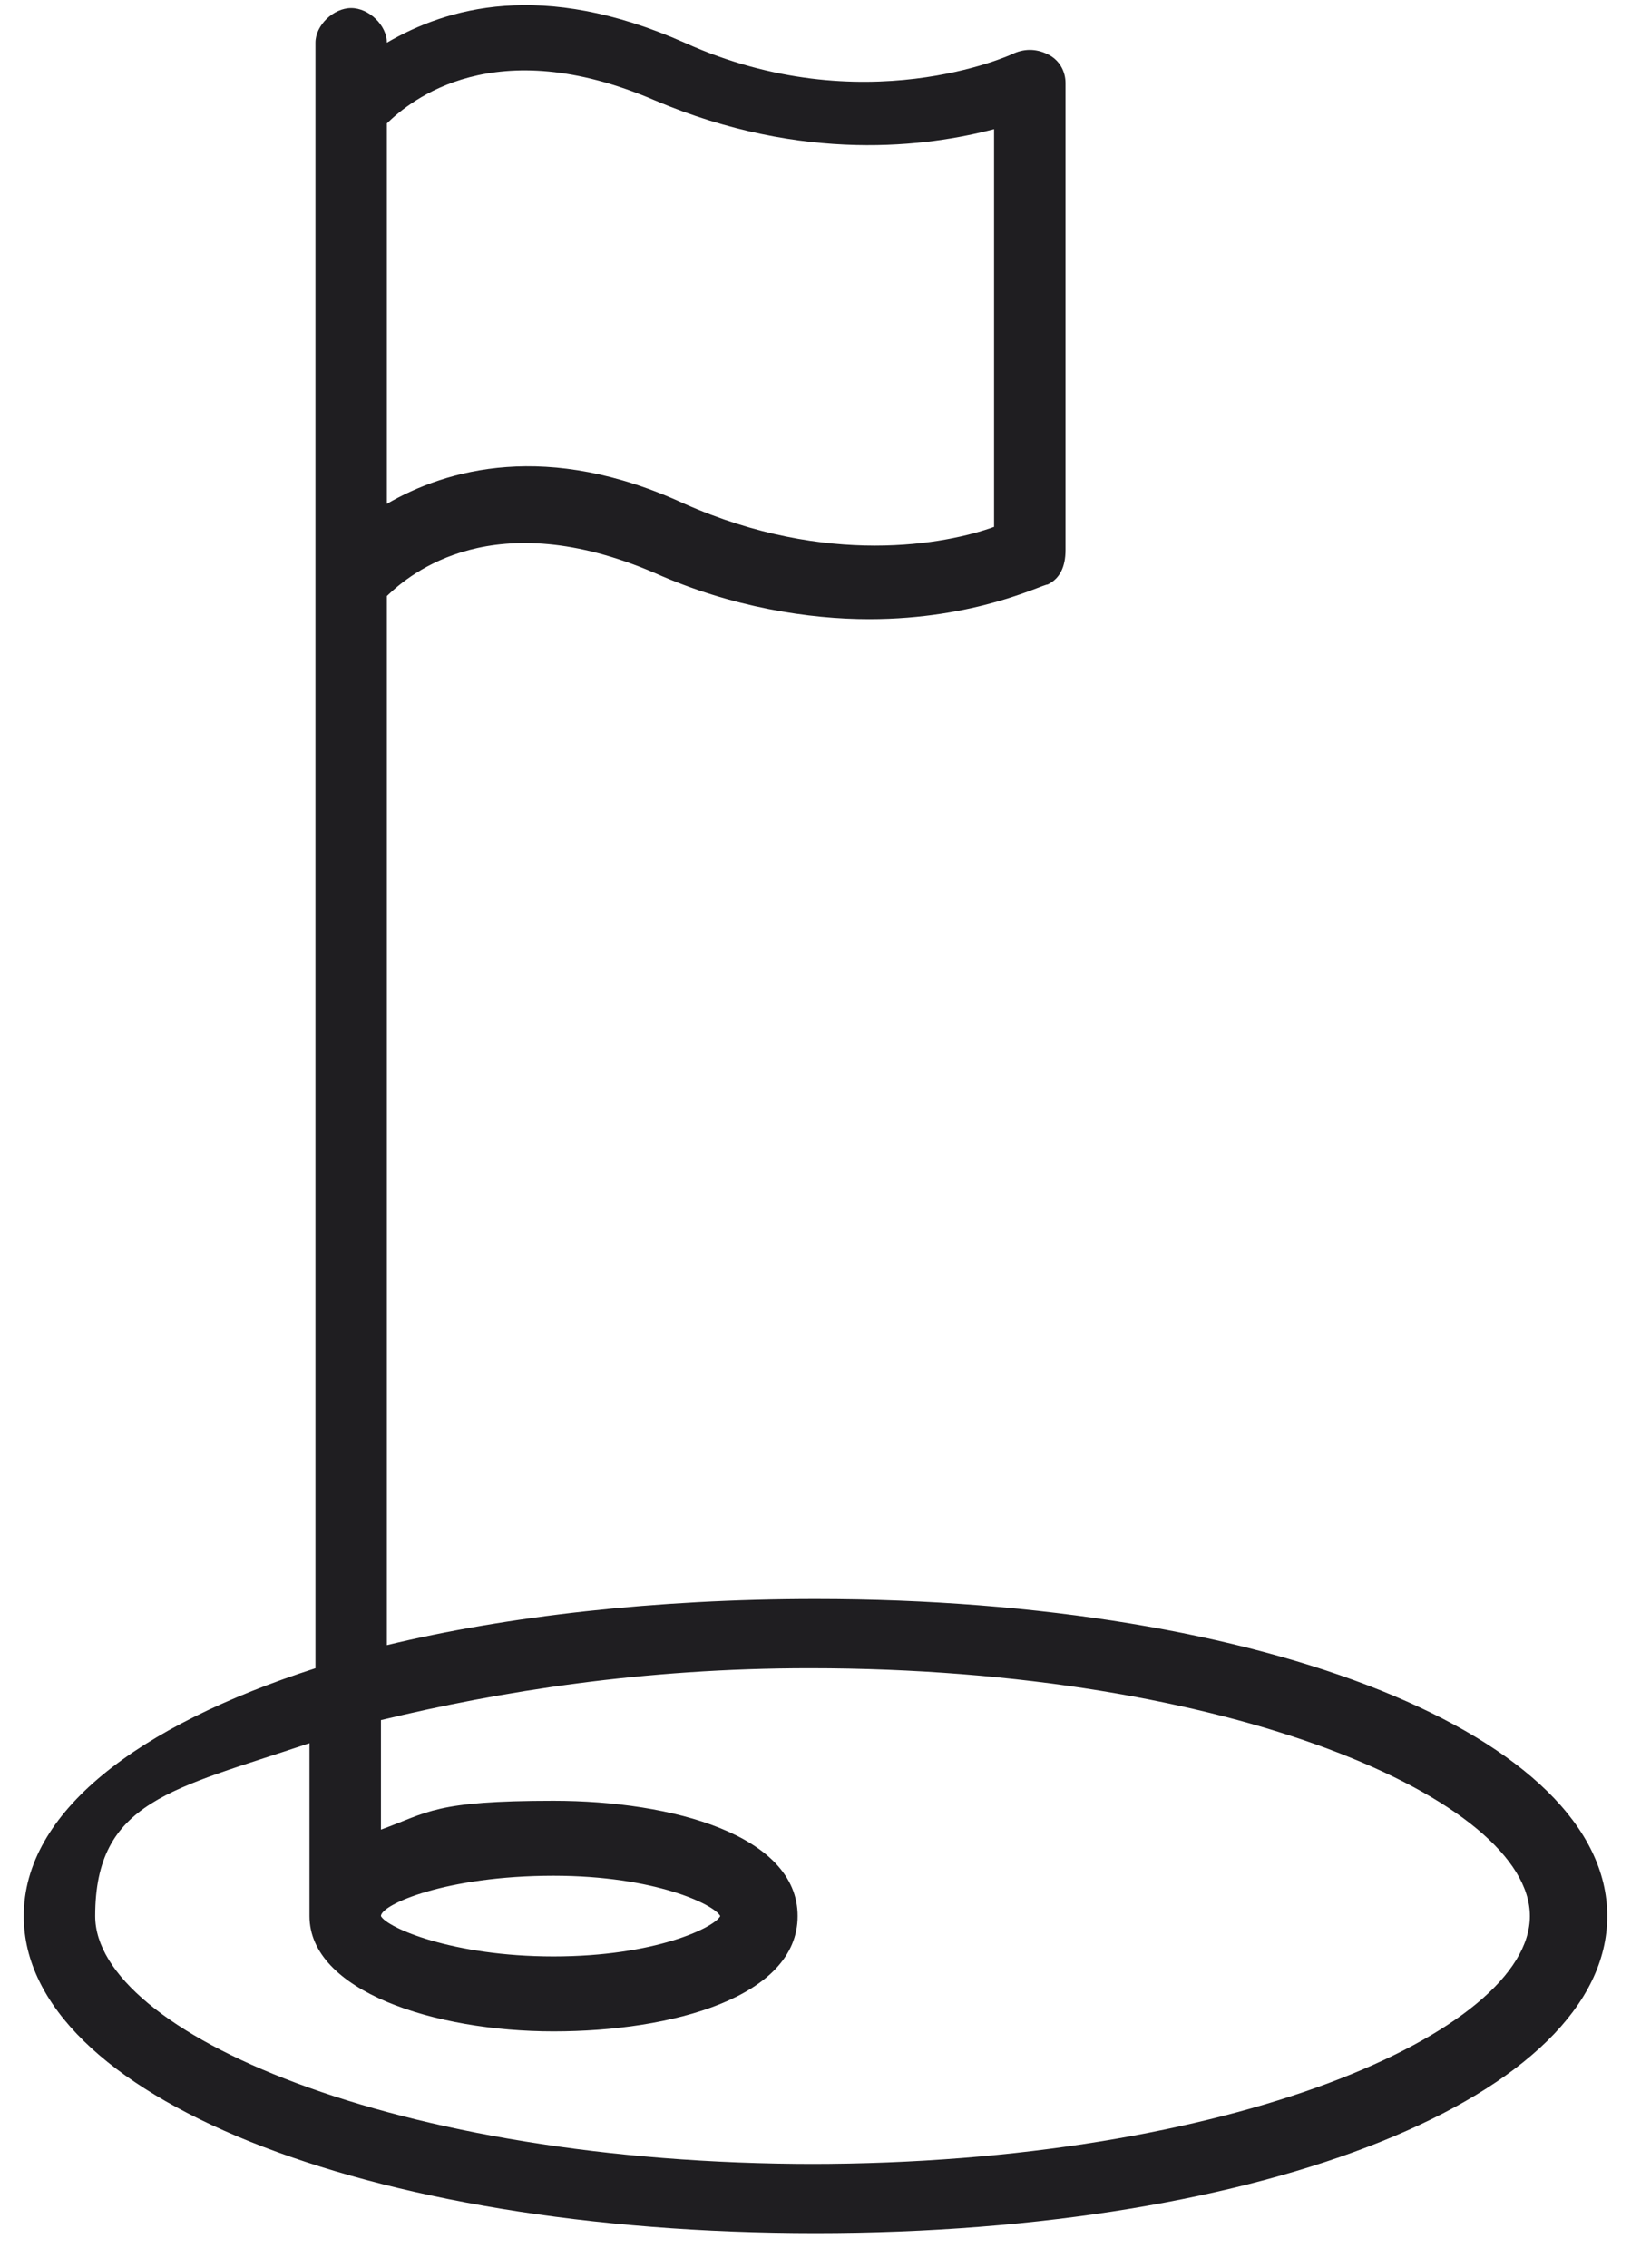 <svg width="41" height="57" viewBox="0 0 41 57" fill="none" xmlns="http://www.w3.org/2000/svg">
<path d="M20.5 40.192C16.459 40.192 12.718 40.627 9.725 41.351V14.982C10.324 14.402 12.419 12.664 16.459 14.402C18.405 15.272 20.35 15.562 21.847 15.562C24.541 15.562 26.187 14.692 26.336 14.692C26.636 14.547 26.785 14.258 26.785 13.823V2.087C26.785 1.797 26.636 1.507 26.336 1.363C26.037 1.218 25.738 1.218 25.438 1.363C25.438 1.363 21.697 3.101 17.208 1.073C13.616 -0.521 11.222 0.203 9.725 1.073C9.725 0.638 9.276 0.203 8.828 0.203C8.379 0.203 7.93 0.638 7.93 1.073V41.931C3.44 43.38 0.597 45.553 0.597 48.161C0.597 52.653 9.127 56.13 20.5 56.13C31.873 56.13 40.403 52.653 40.403 48.161C40.403 43.67 31.873 40.192 20.5 40.192ZM16.459 2.522C20.201 4.115 23.343 3.681 24.989 3.246V13.243C23.792 13.678 20.799 14.258 17.208 12.664C13.766 11.07 11.222 11.794 9.725 12.664V3.101C10.324 2.522 12.419 0.783 16.459 2.522ZM20.5 54.391C9.875 54.391 2.393 51.059 2.393 48.161C2.393 45.263 4.338 44.974 7.78 43.815V48.161C7.78 50.045 10.923 51.059 13.915 51.059C16.909 51.059 20.051 50.19 20.051 48.161C20.051 46.133 16.909 45.263 13.915 45.263C10.923 45.263 10.773 45.553 9.576 45.988V43.235C12.569 42.511 16.16 41.931 20.35 41.931C30.975 41.931 38.458 45.263 38.458 48.161C38.458 51.059 30.975 54.391 20.35 54.391H20.5ZM13.915 47.147C16.459 47.147 17.956 47.871 18.106 48.161C17.956 48.451 16.459 49.175 13.915 49.175C11.371 49.175 9.725 48.451 9.576 48.161C9.576 47.871 11.222 47.147 13.915 47.147Z" fill="#1F1E21"/>
</svg>
